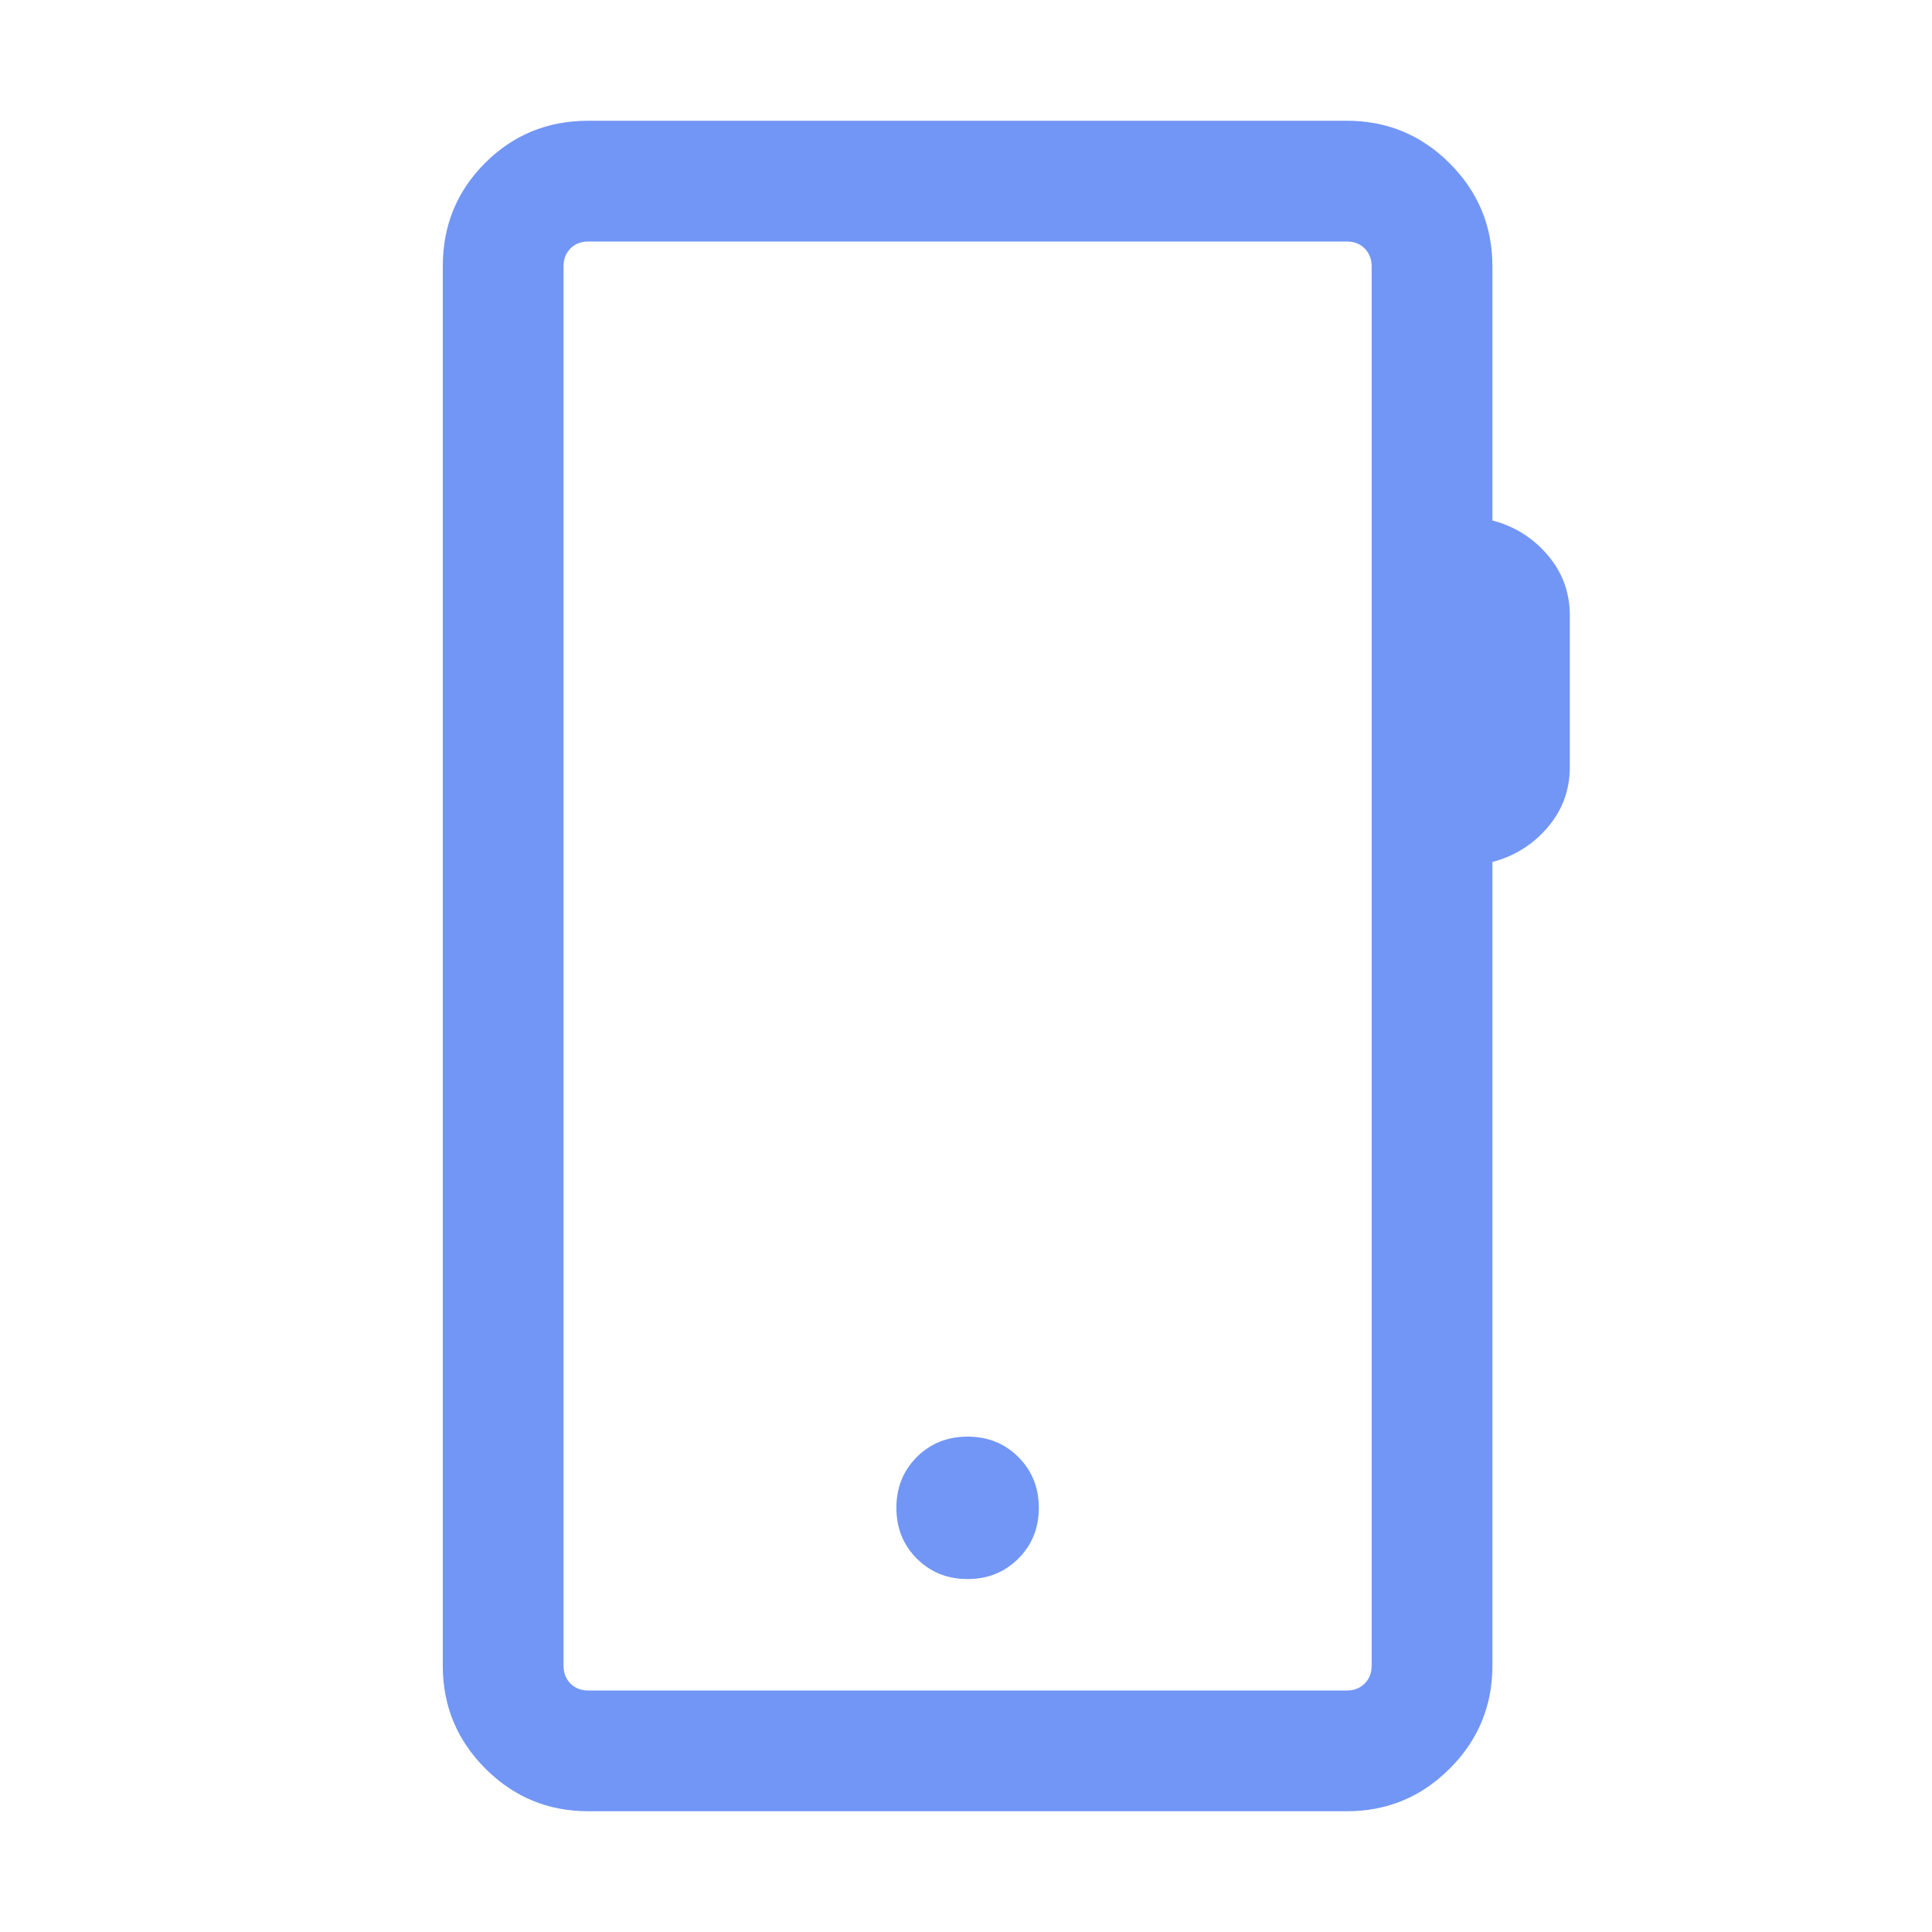 <svg width="32" height="32" viewBox="0 0 32 32" fill="none" xmlns="http://www.w3.org/2000/svg">
<mask id="mask0_13000_13226" style="mask-type:alpha" maskUnits="userSpaceOnUse" x="0" y="0" width="32" height="32">
<rect width="32" height="32" fill="#D9D9D9"/>
</mask>
<g mask="url(#mask0_13000_13226)">
<path d="M9.744 30C9.079 30 8.511 29.765 8.04 29.294C7.569 28.823 7.334 28.255 7.334 27.59V4.41C7.334 3.737 7.567 3.167 8.034 2.7C8.501 2.233 9.071 2 9.744 2H22.308C22.973 2 23.541 2.235 24.012 2.706C24.483 3.177 24.719 3.745 24.719 4.41V8.621C25.084 8.716 25.39 8.907 25.634 9.194C25.878 9.48 26.001 9.813 26.001 10.192V12.705C26.001 13.085 25.878 13.418 25.634 13.704C25.39 13.99 25.084 14.181 24.719 14.277V27.59C24.719 28.255 24.483 28.823 24.012 29.294C23.541 29.765 22.973 30 22.308 30H9.744ZM9.744 28H22.308C22.428 28 22.526 27.962 22.603 27.885C22.68 27.808 22.719 27.709 22.719 27.59V4.41C22.719 4.291 22.68 4.192 22.603 4.115C22.526 4.038 22.428 4 22.308 4H9.744C9.625 4 9.526 4.038 9.449 4.115C9.372 4.192 9.334 4.291 9.334 4.41V27.59C9.334 27.709 9.372 27.808 9.449 27.885C9.526 27.962 9.625 28 9.744 28ZM16.026 26.154C16.361 26.154 16.642 26.041 16.867 25.815C17.093 25.59 17.206 25.309 17.206 24.974C17.206 24.639 17.093 24.359 16.867 24.133C16.642 23.908 16.361 23.795 16.026 23.795C15.691 23.795 15.411 23.908 15.185 24.133C14.96 24.359 14.847 24.639 14.847 24.974C14.847 25.309 14.96 25.59 15.185 25.815C15.411 26.041 15.691 26.154 16.026 26.154Z" fill="#7296F5"/>
</g>
</svg>
